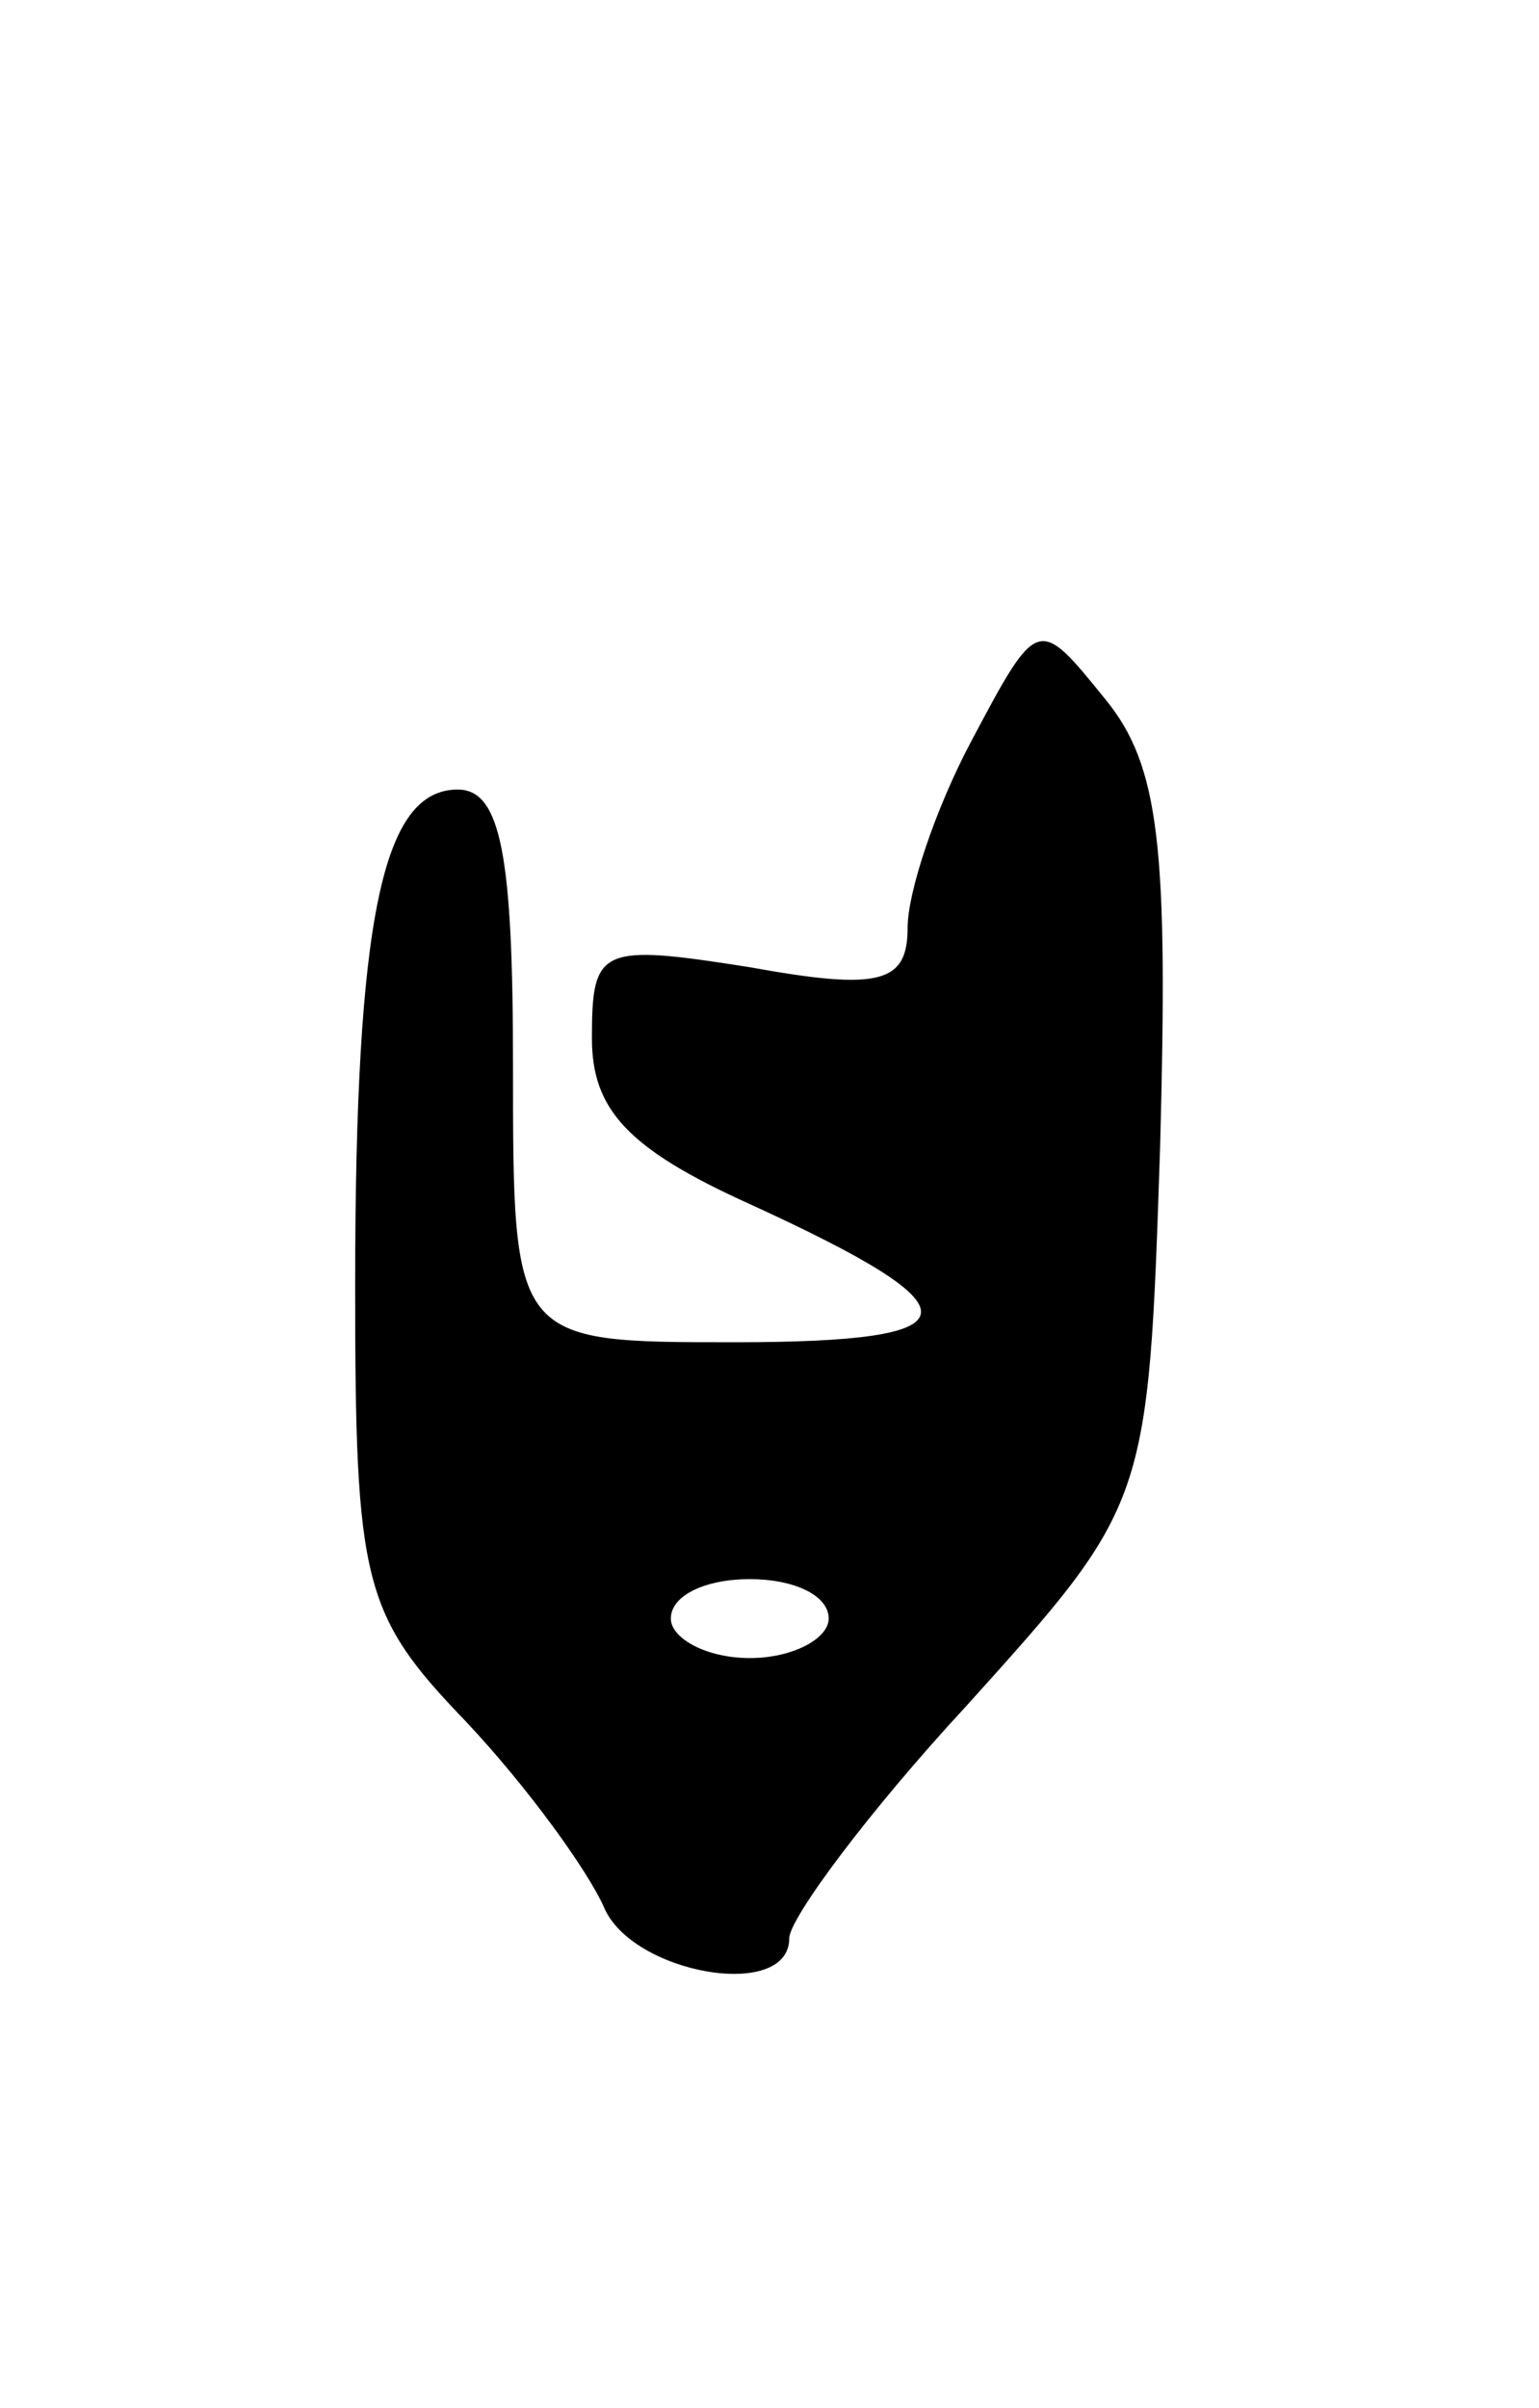 <svg version="1.0" xmlns="http://www.w3.org/2000/svg" width="39" height="61" viewBox="0 0 39 61" ><g transform="translate(0,61) scale(0.1,-0.1)" ><path d="M246 422 c-9 -17 -16 -38 -16 -47 0 -14 -7 -16 -40 -10 -38 6 -40 5 -40 -18 0 -18 9 -28 40 -42 59 -27 58 -35 -4 -35 -56 0 -56 0 -56 70 0 53 -3 70 -14 70 -19 0 -26 -32 -26 -126 0 -75 2 -83 28 -110 16 -17 31 -38 35 -47 7 -17 47 -24 47 -8 0 5 20 32 45 59 46 51 46 51 49 142 2 75 0 96 -14 113 -17 21 -17 21 -34 -11z m-36 -222 c0 -5 -9 -10 -20 -10 -11 0 -20 5 -20 10 0 6 9 10 20 10 11 0 20 -4 20 -10z"/></g></svg> 

